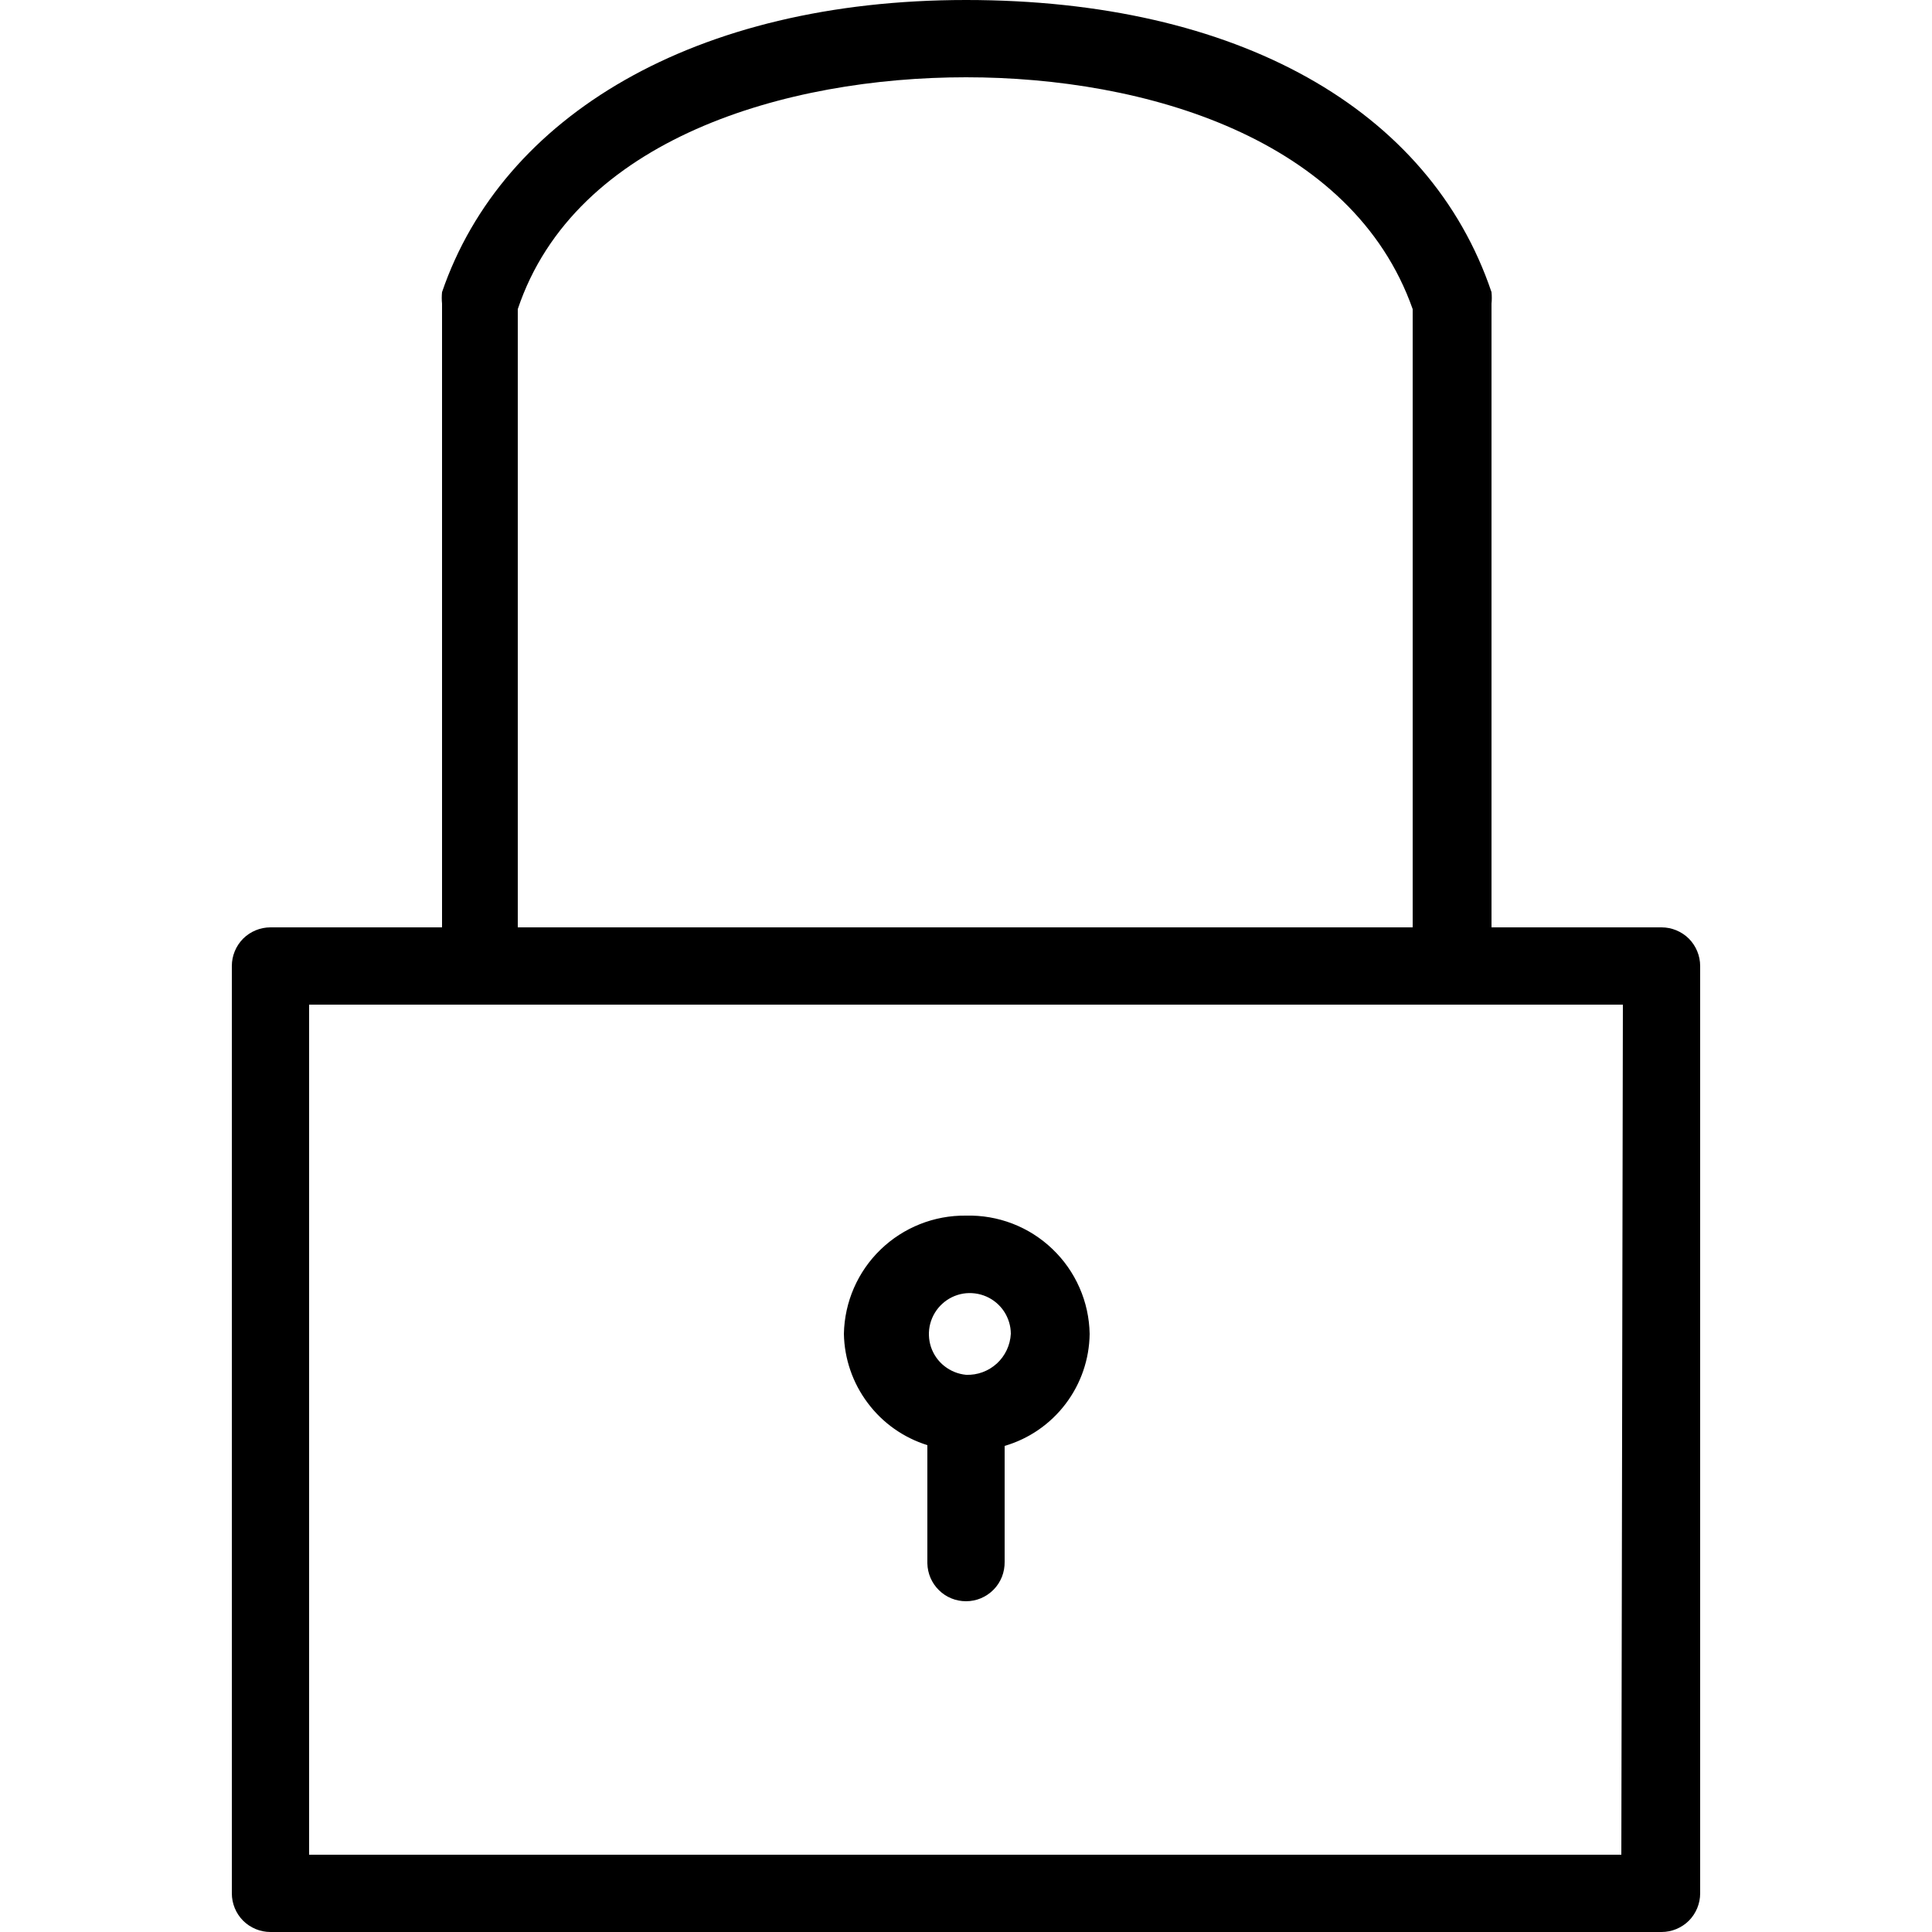 <?xml version="1.0" encoding="UTF-8"?> <svg xmlns="http://www.w3.org/2000/svg" width="25" height="25" viewBox="0 0 25 25" fill="none"> <path d="M21.5 12H19.3V3.93C19.305 3.88 19.305 3.83 19.3 3.78C18.5 1.41 16.01 0 12.5 0C8.99 0 6.5 1.5 5.72 3.78C5.715 3.83 5.715 3.88 5.72 3.93V12H3.5C3.367 12 3.24 12.053 3.146 12.146C3.053 12.24 3 12.367 3 12.5V24.5C3 24.633 3.053 24.76 3.146 24.854C3.24 24.947 3.367 25 3.5 25H21.5C21.633 25 21.76 24.947 21.854 24.854C21.947 24.76 22 24.633 22 24.5V12.5C22 12.367 21.947 12.24 21.854 12.146C21.76 12.053 21.633 12 21.5 12ZM12.5 1C14.82 1 17.5 1.79 18.28 4V12H6.7V4C7.44 1.79 10.18 1 12.5 1ZM20.98 24H4V13H21L20.98 24Z" fill="black"></path> <path d="M12.5 15.73C12.088 15.725 11.691 15.883 11.395 16.169C11.098 16.456 10.928 16.848 10.92 17.26C10.926 17.583 11.034 17.896 11.228 18.154C11.421 18.413 11.692 18.604 12 18.7V20.23C12.003 20.361 12.056 20.485 12.15 20.577C12.243 20.669 12.369 20.72 12.5 20.72C12.566 20.72 12.632 20.707 12.694 20.681C12.755 20.655 12.811 20.617 12.857 20.57C12.904 20.523 12.94 20.466 12.965 20.404C12.989 20.343 13.001 20.276 13 20.21V18.71C13.315 18.618 13.591 18.427 13.789 18.166C13.987 17.905 14.096 17.588 14.1 17.26C14.096 17.054 14.052 16.851 13.969 16.663C13.886 16.474 13.767 16.304 13.618 16.162C13.47 16.02 13.294 15.908 13.102 15.834C12.91 15.76 12.706 15.725 12.5 15.73V15.73ZM12.5 17.79C12.398 17.78 12.301 17.741 12.22 17.677C12.14 17.614 12.08 17.528 12.047 17.431C12.015 17.333 12.011 17.229 12.037 17.129C12.063 17.03 12.117 16.94 12.193 16.871C12.268 16.802 12.362 16.756 12.464 16.739C12.565 16.723 12.669 16.736 12.763 16.777C12.857 16.818 12.937 16.886 12.993 16.971C13.049 17.057 13.08 17.157 13.08 17.26C13.072 17.407 13.007 17.545 12.899 17.644C12.79 17.743 12.647 17.796 12.5 17.79Z" fill="black"></path> </svg> 